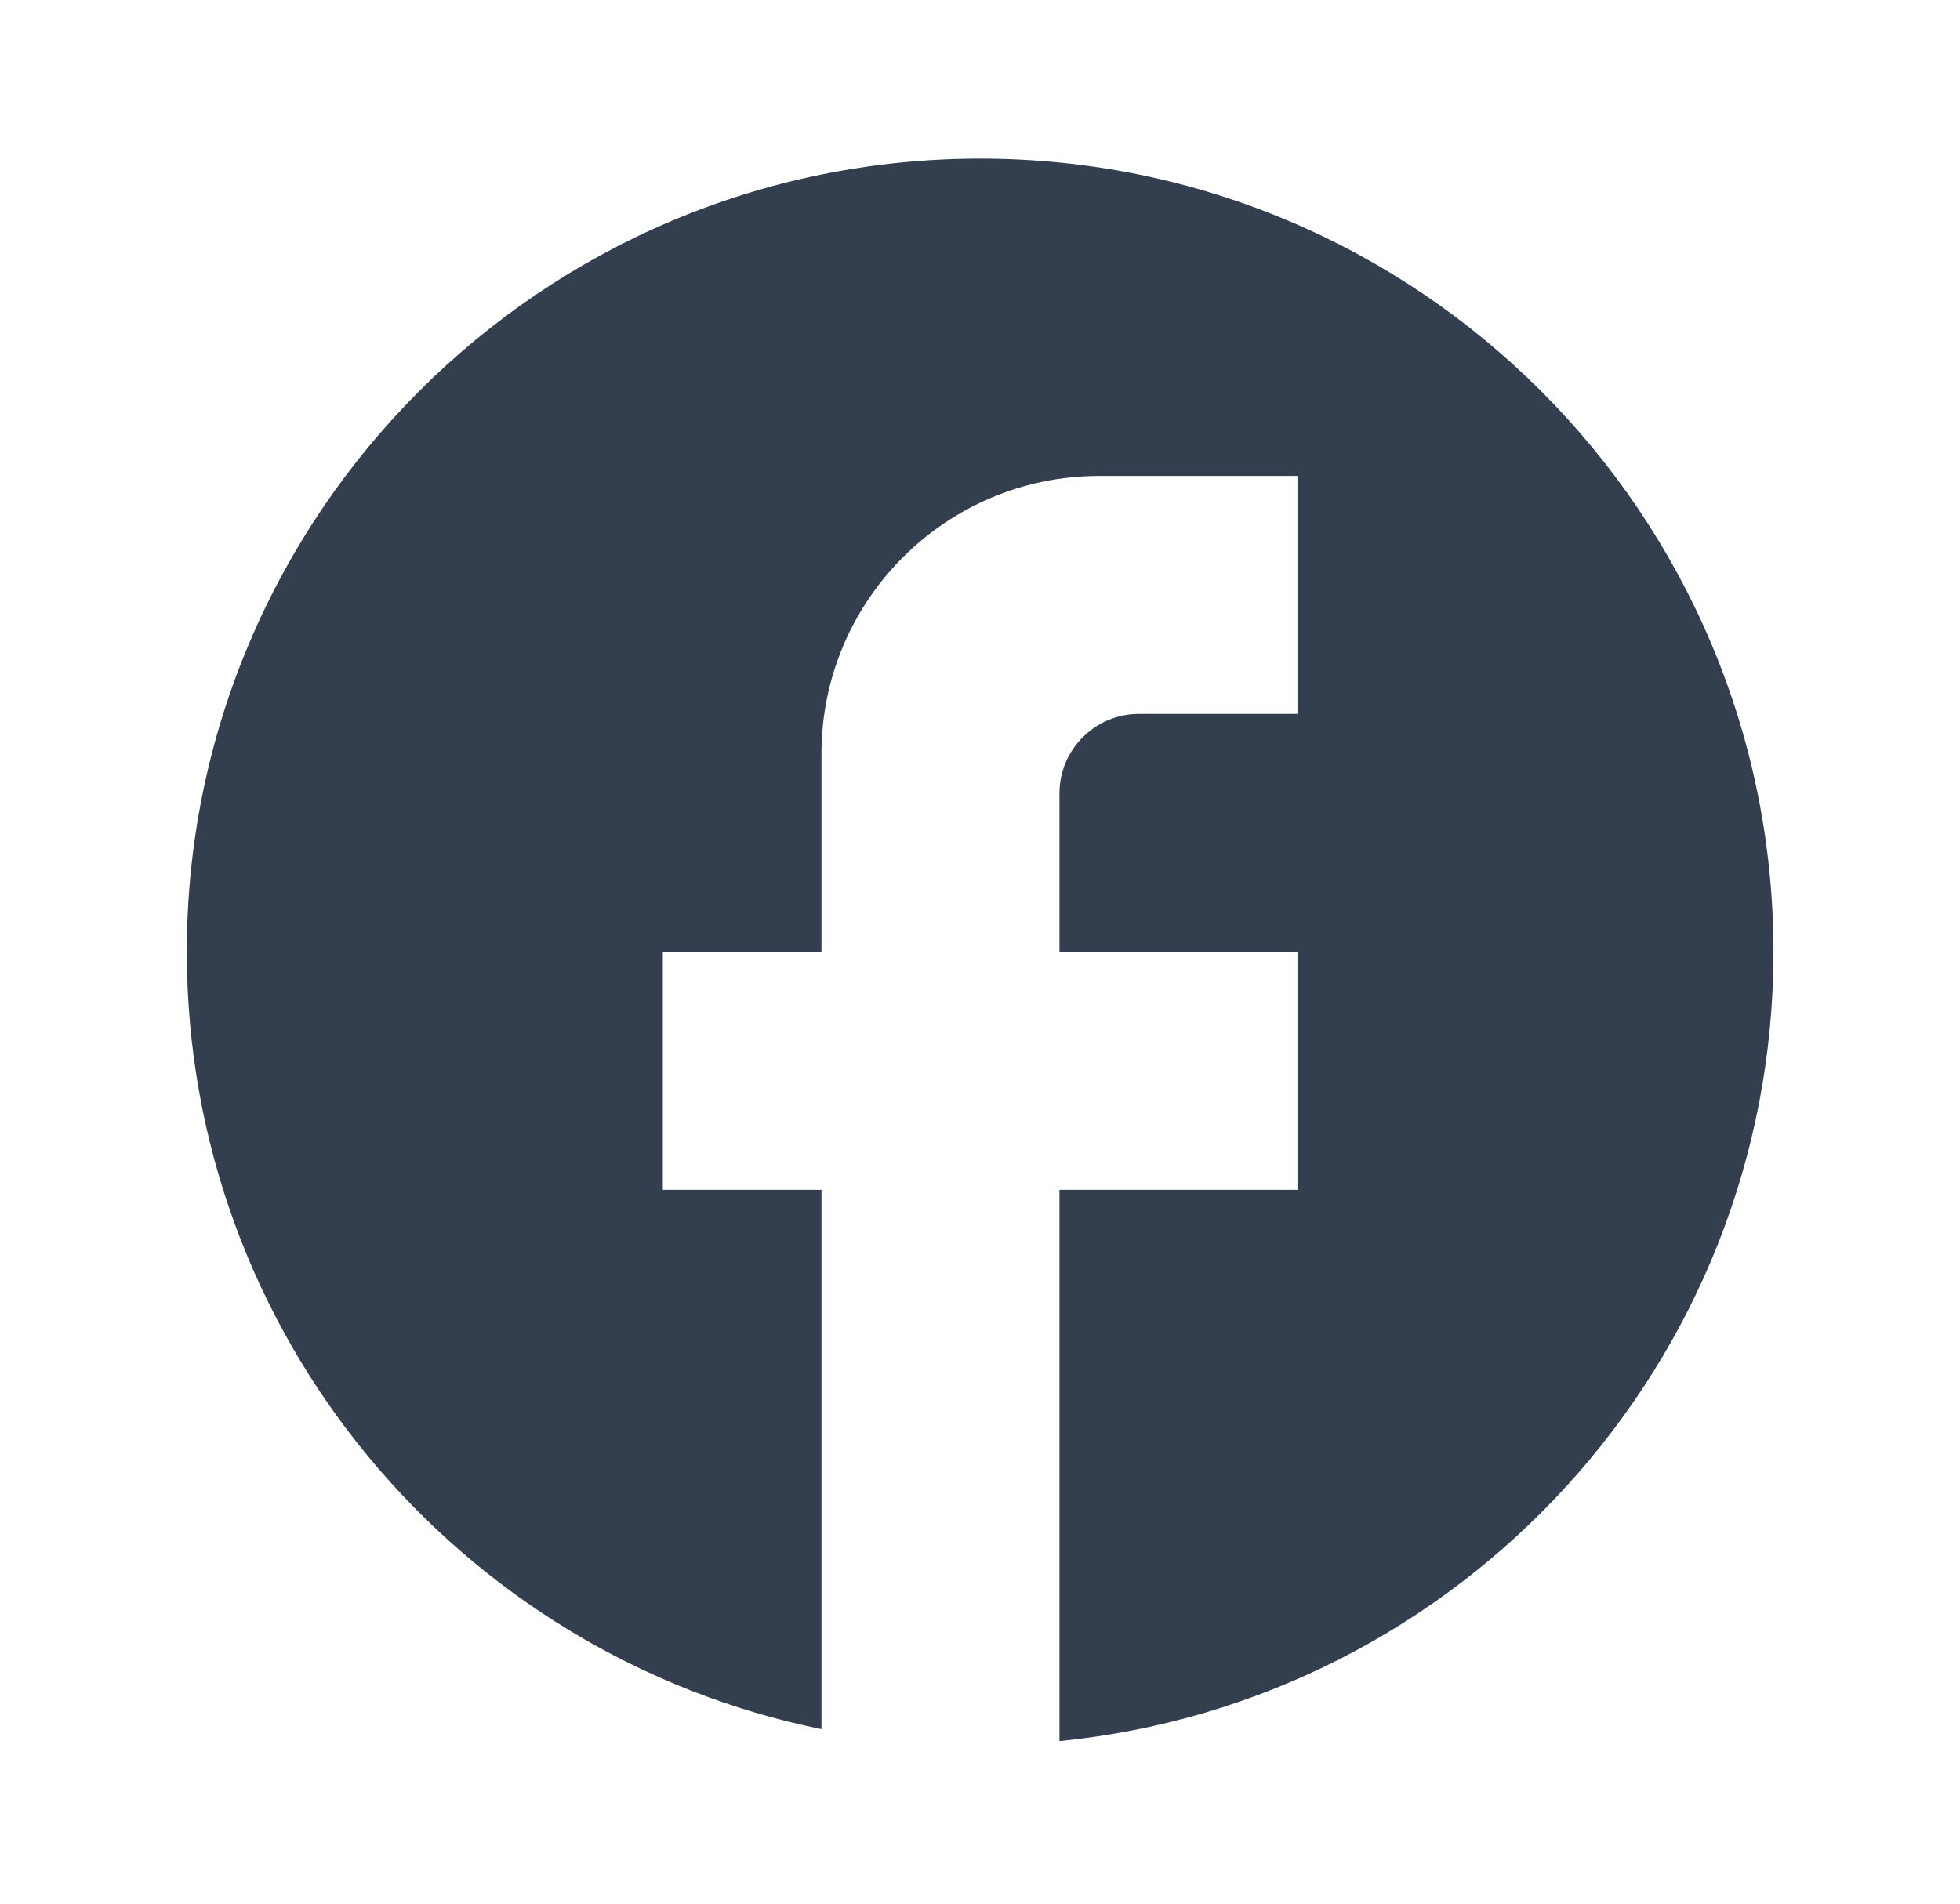 <svg width="35" height="34" viewBox="0 0 35 34" fill="none" xmlns="http://www.w3.org/2000/svg">
  <path d="M31.669 17C31.669 9.18 25.323 2.833 17.503 2.833C9.683 2.833 3.336 9.18 3.336 17C3.336 23.857 8.209 29.566 14.669 30.883V21.25H11.836V17H14.669V13.458C14.669 10.724 16.893 8.5 19.628 8.5H23.169V12.75H20.336C19.557 12.75 18.919 13.387 18.919 14.167V17H23.169V21.25H18.919V31.096C26.073 30.387 31.669 24.352 31.669 17Z" fill="#333E4E"/>
  </svg>
